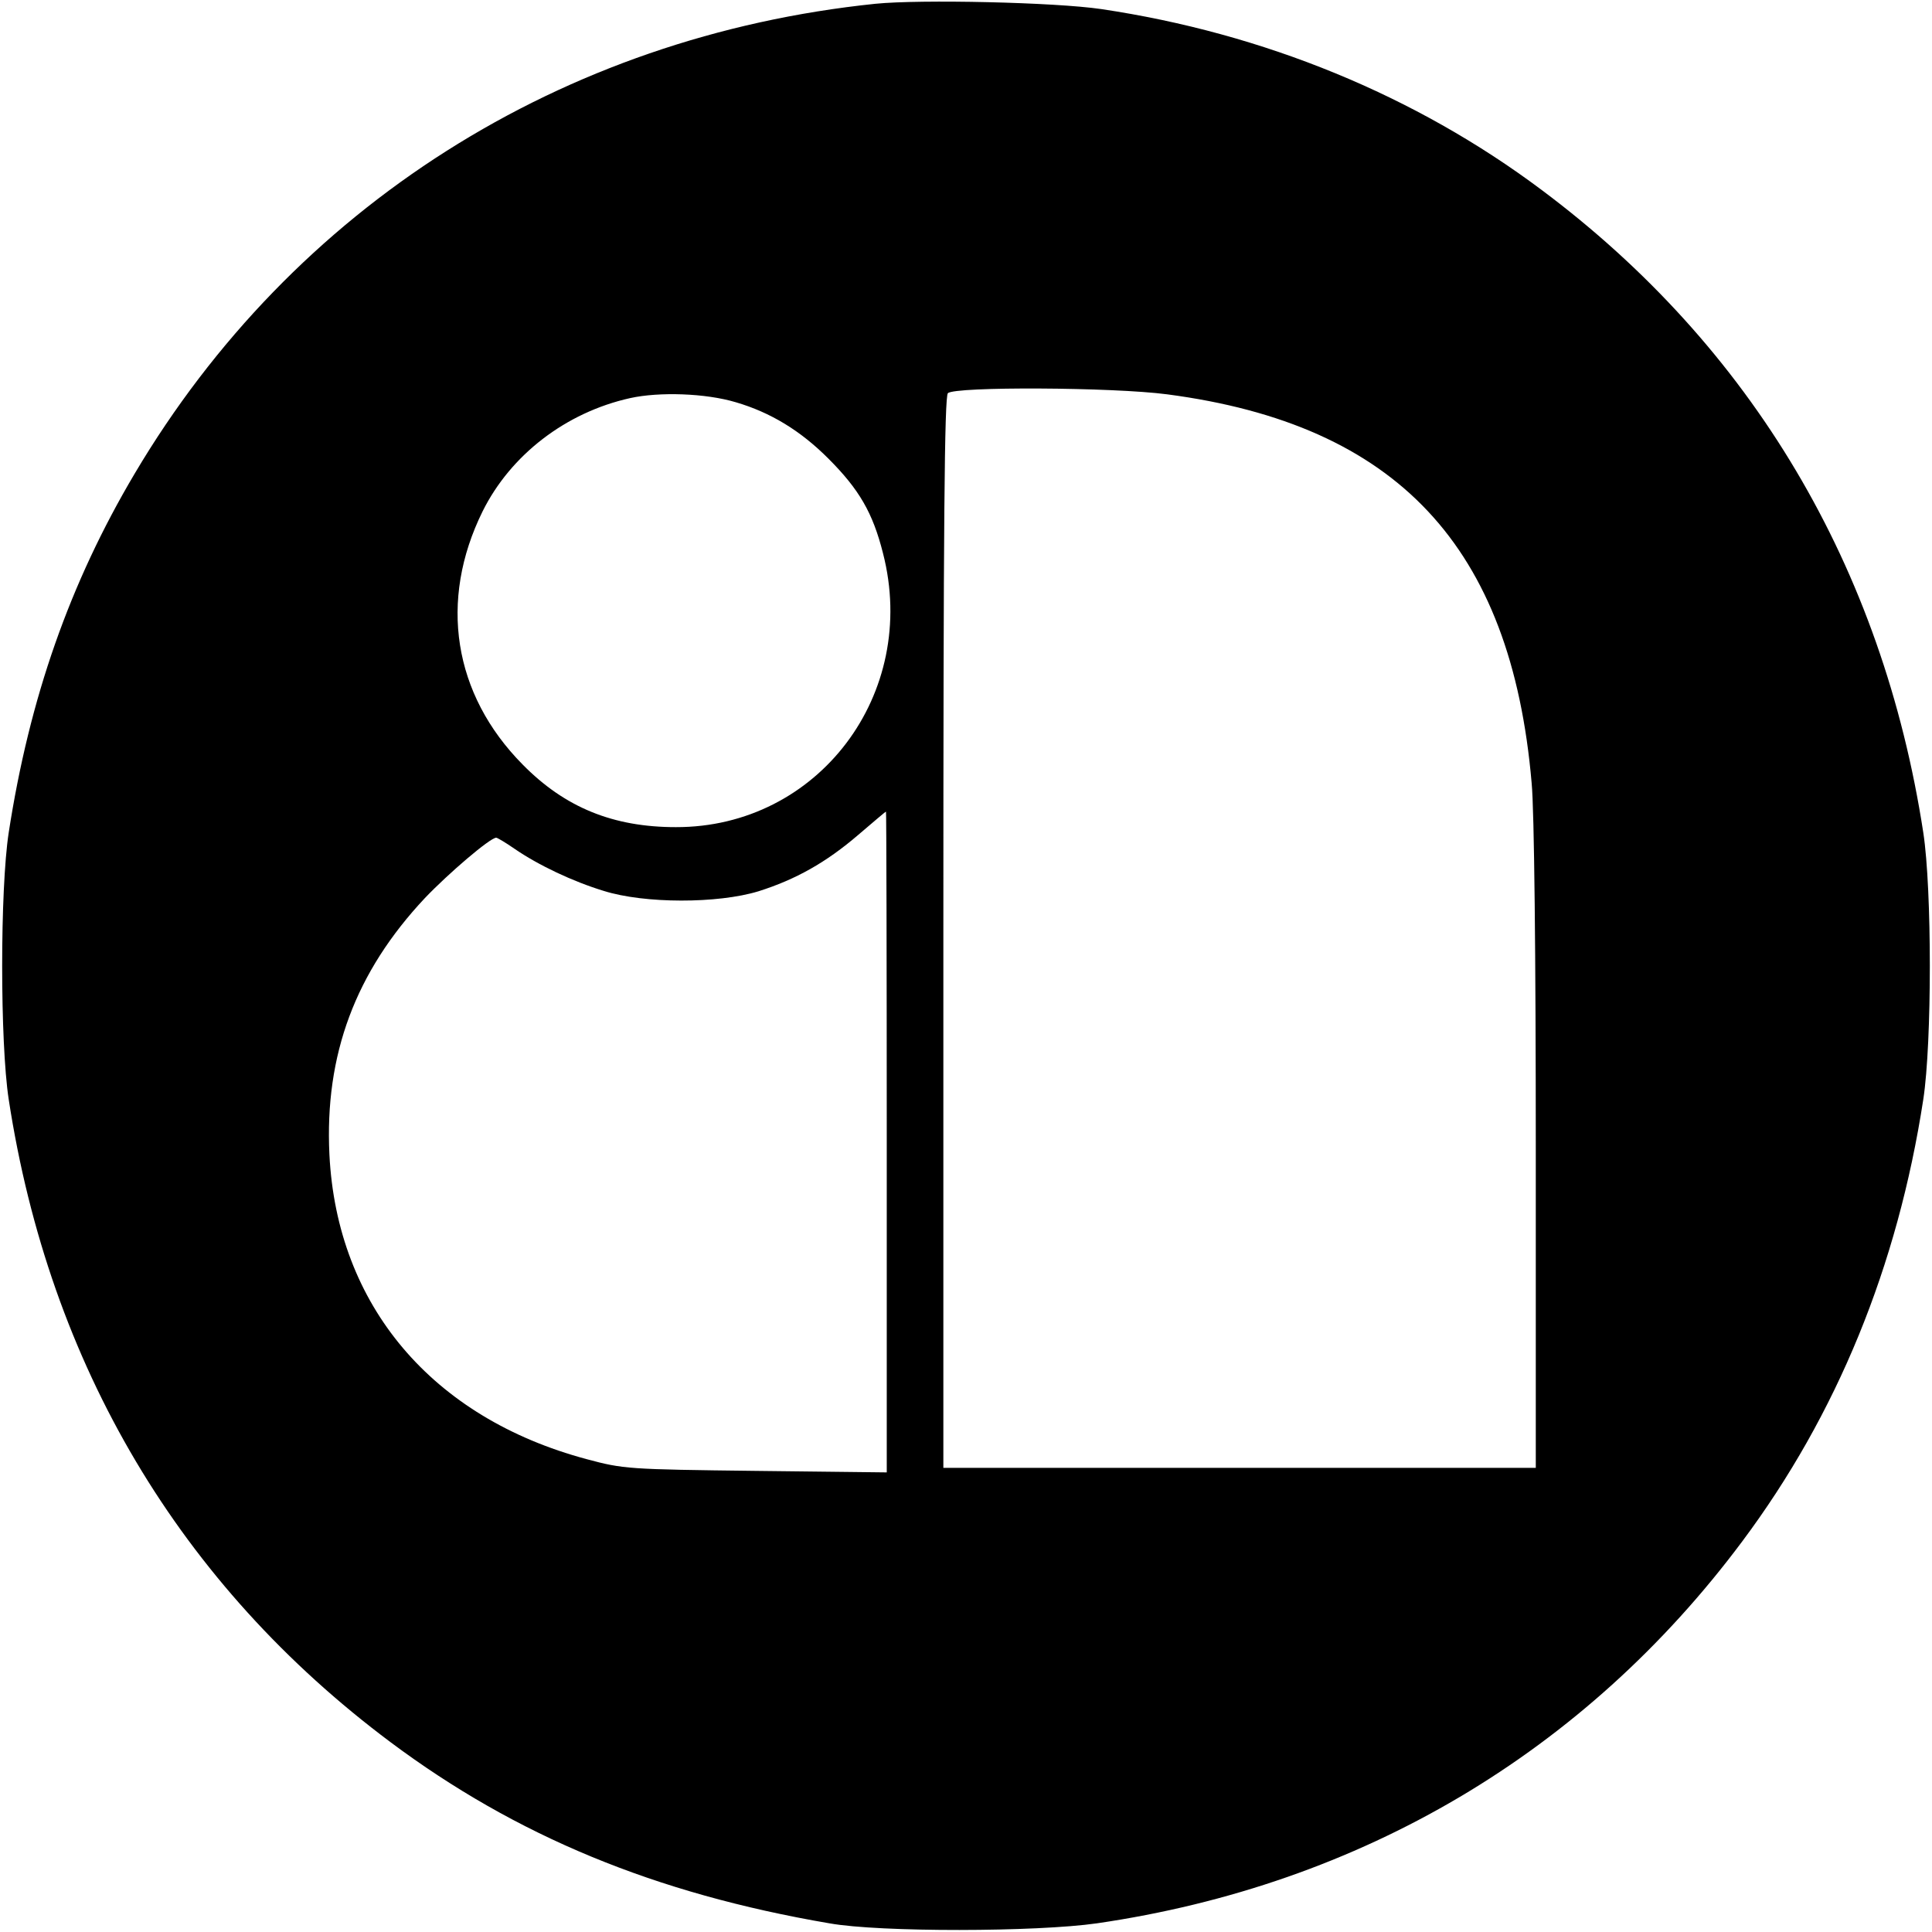 <?xml version="1.0" standalone="no"?>
<!DOCTYPE svg PUBLIC "-//W3C//DTD SVG 20010904//EN"
 "http://www.w3.org/TR/2001/REC-SVG-20010904/DTD/svg10.dtd">
<svg version="1.0" xmlns="http://www.w3.org/2000/svg"
 width="512pt" height="512pt" viewBox="0 0 512 512"
 preserveAspectRatio="xMidYMid meet">
<g transform="translate(0,512) scale(0.1,-0.1)"
fill="#000000" stroke="none">
<path d="M2320 5110 c-831 -86 -1544 -538 -1963 -1245 -172 -290 -279 -595
-334 -952 -23 -151 -23 -555 0 -706 108 -705 454 -1287 1012 -1704 332 -248
700 -401 1163 -480 134 -24 549 -23 709 0 700 102 1293 453 1710 1012 251 336
412 729 480 1172 23 151 23 555 0 706 -108 704 -455 1288 -1012 1704 -334 250
-736 415 -1167 479 -123 18 -478 26 -598 14z m773 -1035 c609 -80 912 -403
966 -1030 7 -71 11 -464 11 -967 l0 -848 -785 0 -785 0 0 1418 c0 1090 3 1421
12 1430 18 18 437 16 581 -3z m-1143 -21 c92 -27 171 -75 245 -149 82 -82 118
-144 145 -251 96 -373 -172 -727 -549 -726 -166 0 -294 52 -406 166 -184 186
-223 434 -106 671 74 149 220 262 391 300 77 17 200 13 280 -11z m400 -1960
l0 -876 -347 4 c-339 4 -351 5 -448 31 -411 110 -662 408 -682 807 -13 265 69
484 253 680 63 66 173 160 189 160 3 0 25 -13 48 -29 64 -44 155 -87 237 -112
108 -34 302 -34 410 -1 98 31 179 76 265 150 39 33 71 61 73 61 1 1 2 -393 2
-875z"/>
</g>
</svg>
